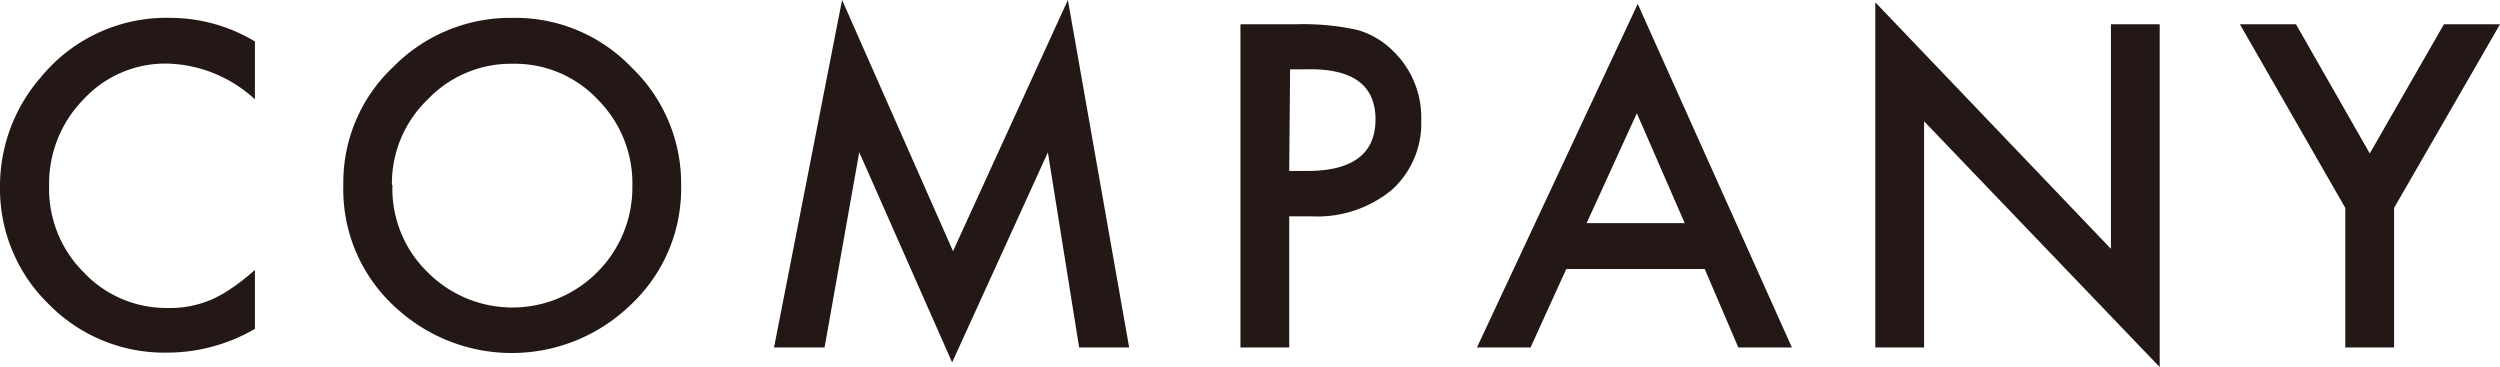 <svg xmlns="http://www.w3.org/2000/svg" xmlns:xlink="http://www.w3.org/1999/xlink" viewBox="0 0 139.95 20.55"><defs><style>.cls-1{fill:none;}.cls-2{clip-path:url(#clip-path);}.cls-3{fill:#231815;}</style><clipPath id="clip-path" transform="translate(0 0)"><rect class="cls-1" width="139.96" height="20.55"/></clipPath></defs><title>txt_company</title><g id="レイヤー_2" data-name="レイヤー 2"><g id="編集"><g id="アートワーク_64" data-name="アートワーク 64"><g class="cls-2"><g class="cls-2"><path class="cls-3" d="M14.27,2.33V5.56a7.51,7.51,0,0,0-4.89-2,6.22,6.22,0,0,0-4.7,2,6.72,6.72,0,0,0-1.93,4.87,6.58,6.58,0,0,0,1.93,4.81,6.36,6.36,0,0,0,4.71,2,5.85,5.85,0,0,0,2.45-.47A7.15,7.15,0,0,0,13,16.11a11.78,11.78,0,0,0,1.27-1v3.3a9.78,9.78,0,0,1-4.92,1.33,9.07,9.07,0,0,1-6.62-2.71A9,9,0,0,1,0,10.49,9.28,9.28,0,0,1,2.29,4.32,9.08,9.08,0,0,1,9.56,1a9.23,9.23,0,0,1,4.71,1.32" transform="translate(0 0)"/><path class="cls-3" d="M19.22,10.32A8.86,8.86,0,0,1,22,3.76,9.2,9.2,0,0,1,28.72,1a9,9,0,0,1,6.63,2.77,9,9,0,0,1,2.78,6.64,8.89,8.89,0,0,1-2.79,6.62,9.56,9.56,0,0,1-13.05.31,8.9,8.9,0,0,1-3.07-7m2.75,0a6.51,6.51,0,0,0,2,4.93,6.69,6.69,0,0,0,9.43,0,6.69,6.69,0,0,0,2-4.85,6.64,6.64,0,0,0-1.94-4.85,6.37,6.37,0,0,0-4.75-2,6.43,6.43,0,0,0-4.77,2,6.52,6.52,0,0,0-2,4.8" transform="translate(0 0)"/><polygon class="cls-3" points="43.33 19.45 47.14 0 53.35 14.06 59.78 0 63.21 19.45 60.41 19.45 58.66 8.53 53.3 20.29 48.1 8.52 46.16 19.45 43.33 19.45"/><path class="cls-3" d="M72.17,12.11v7.34H69.44V1.36h3.09A14,14,0,0,1,76,1.68,4.62,4.62,0,0,1,78,2.87a5.16,5.16,0,0,1,1.56,3.85,5,5,0,0,1-1.67,3.93,6.56,6.56,0,0,1-4.48,1.46Zm0-2.54h1Q77,9.57,77,6.68t-3.88-2.8h-.9Z" transform="translate(0 0)"/><path class="cls-3" d="M95.43,15.06H87.68l-2,4.39h-3l9-19.23,8.63,19.23h-3Zm-1.12-2.57L91.63,6.34l-2.81,6.15Z" transform="translate(0 0)"/><polygon class="cls-3" points="104.98 19.45 104.98 0.13 118.17 13.93 118.17 1.36 120.9 1.36 120.9 20.55 107.71 6.79 107.71 19.45 104.98 19.45"/><polygon class="cls-3" points="131.29 11.64 125.39 1.36 128.53 1.36 132.66 8.59 136.81 1.36 139.95 1.36 134.02 11.64 134.02 19.45 131.29 19.45 131.29 11.64"/></g></g></g></g></g></svg>
